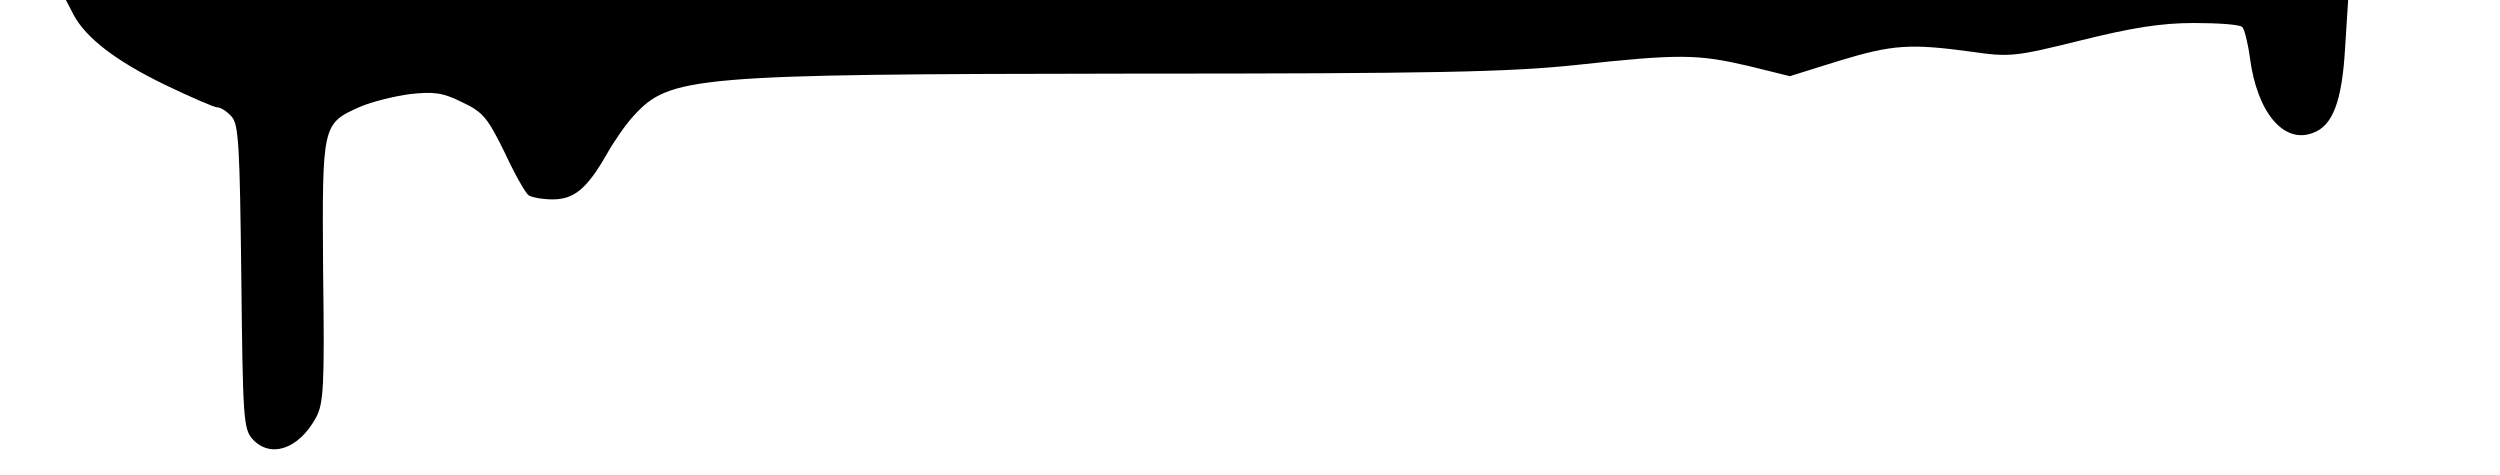 <?xml version="1.0" standalone="no"?>
<!DOCTYPE svg PUBLIC "-//W3C//DTD SVG 20010904//EN"
 "http://www.w3.org/TR/2001/REC-SVG-20010904/DTD/svg10.dtd">
<svg version="1.0" xmlns="http://www.w3.org/2000/svg"
 width="489pt" height="93pt" viewBox="0 0 489 93"
 preserveAspectRatio="xMidYMid meet">

<g transform="translate(0,93) scale(0.1,-0.1)"
fill="#000000" stroke="none">
<path d="M144 901 c24 -45 82 -90 179 -137 50 -24 96 -44 102 -44 7 0 19 -8
28 -18 14 -15 16 -59 19 -314 3 -275 4 -297 22 -317 35 -38 90 -20 124 42 15
28 17 60 14 286 -2 288 -2 289 72 322 23 10 68 21 98 25 47 5 64 3 102 -16 41
-19 50 -31 83 -98 20 -43 41 -80 47 -84 6 -4 27 -8 47 -8 42 0 67 21 105 87
15 27 39 61 53 76 71 78 115 82 971 83 598 0 741 3 874 17 202 22 237 21 336
-2 l81 -20 96 30 c105 32 140 34 258 18 76 -11 86 -10 215 22 101 25 157 34
222 34 47 0 90 -3 94 -8 4 -4 11 -31 15 -61 14 -106 66 -168 123 -146 39 14
57 62 63 166 l6 94 -2232 0 -2232 0 15 -29z"/>
</g>
</svg>
